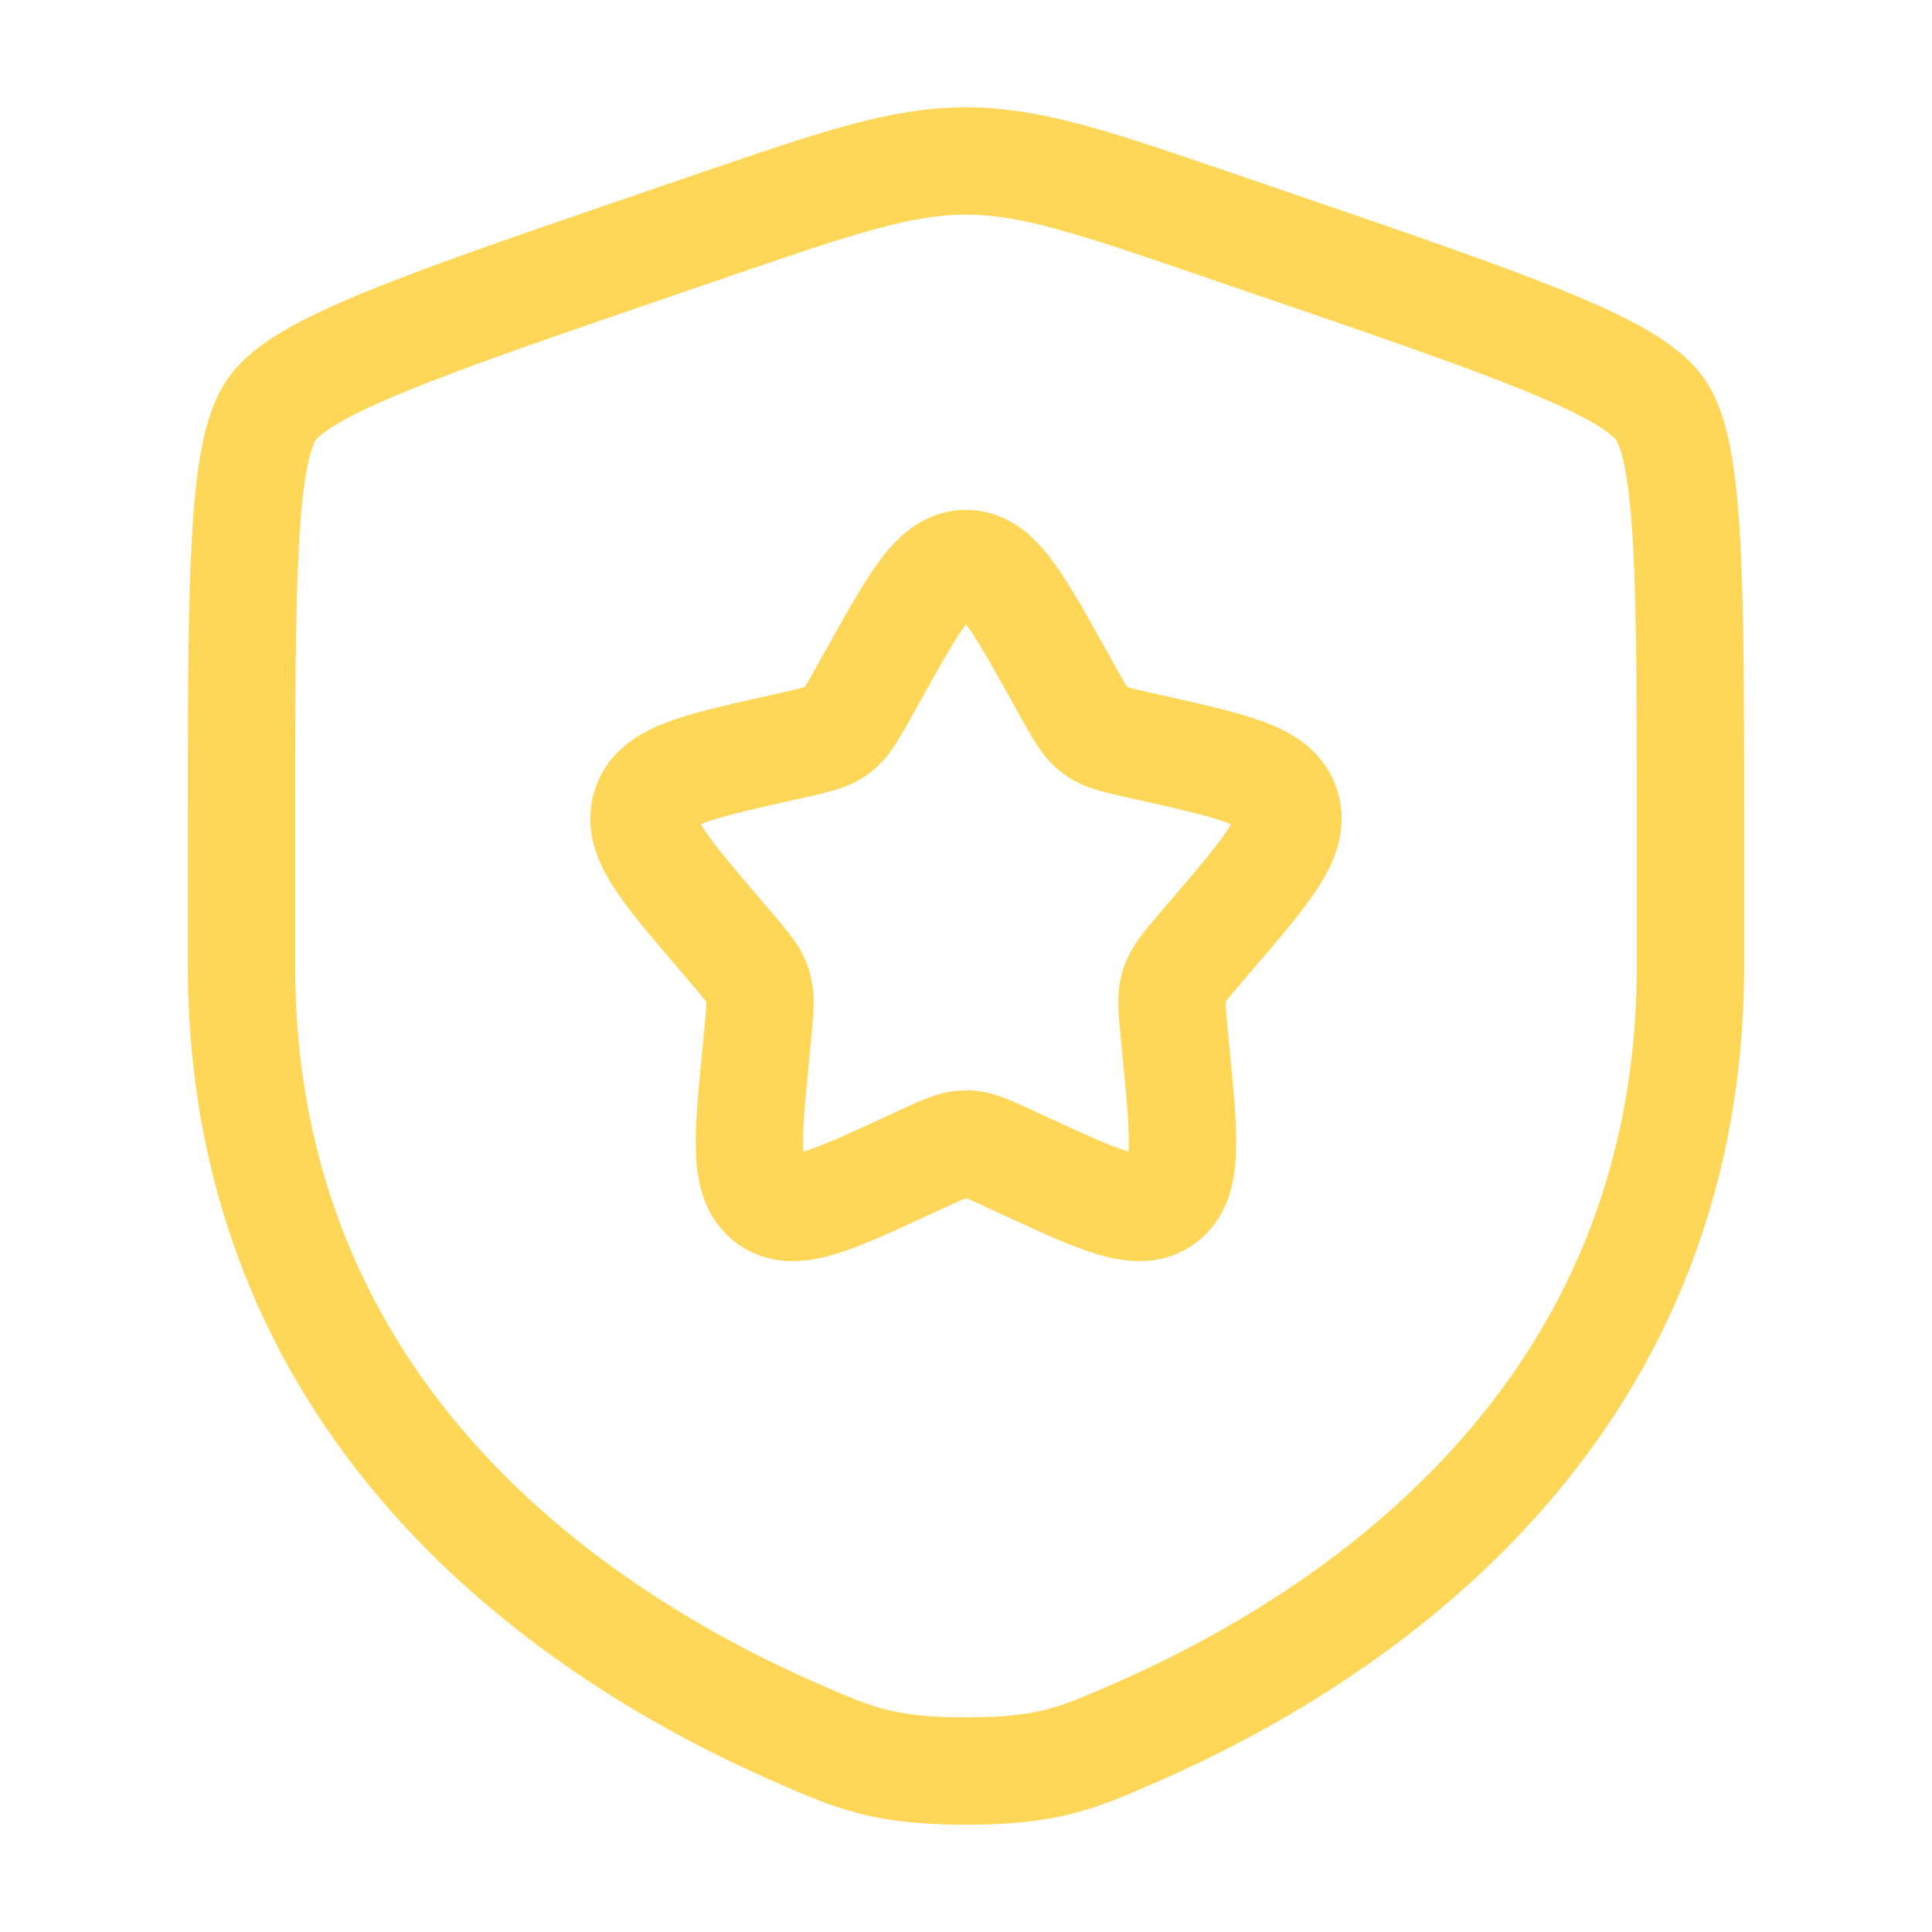 <svg width="36" height="36" viewBox="0 0 36 36" fill="none" xmlns="http://www.w3.org/2000/svg">
<path d="M4.5 15.625C4.5 10.829 4.5 8.43 5.066 7.624C5.633 6.817 7.887 6.045 12.397 4.501L13.257 4.207C15.607 3.402 16.783 3 18 3C19.217 3 20.392 3.402 22.743 4.207L23.603 4.501C28.113 6.045 30.367 6.817 30.934 7.624C31.5 8.43 31.5 10.829 31.5 15.625C31.5 16.349 31.5 17.135 31.5 17.987C31.5 26.444 25.142 30.548 21.152 32.291C20.07 32.764 19.529 33 18 33C16.471 33 15.93 32.764 14.848 32.291C10.858 30.548 4.5 26.444 4.5 17.987C4.5 17.135 4.5 16.349 4.5 15.625Z" stroke="#FED758" stroke-width="2"/>
<path d="M16.292 12.545C17.052 11.182 17.432 10.5 18 10.5C18.568 10.5 18.948 11.182 19.708 12.545L19.905 12.898C20.121 13.285 20.229 13.479 20.397 13.607C20.565 13.735 20.775 13.782 21.195 13.877L21.576 13.963C23.052 14.297 23.79 14.464 23.965 15.029C24.141 15.593 23.638 16.181 22.632 17.358L22.372 17.662C22.086 17.997 21.943 18.164 21.878 18.371C21.814 18.577 21.836 18.8 21.879 19.247L21.918 19.653C22.07 21.222 22.146 22.007 21.687 22.356C21.227 22.705 20.536 22.387 19.155 21.751L18.797 21.586C18.404 21.405 18.208 21.315 18 21.315C17.792 21.315 17.596 21.405 17.203 21.586L16.845 21.751C15.464 22.387 14.773 22.705 14.313 22.356C13.854 22.007 13.93 21.222 14.082 19.653L14.121 19.247C14.164 18.8 14.186 18.577 14.121 18.371C14.057 18.164 13.914 17.997 13.628 17.662L13.368 17.358C12.362 16.181 11.859 15.593 12.034 15.029C12.21 14.464 12.948 14.297 14.424 13.963L14.806 13.877C15.225 13.782 15.435 13.735 15.603 13.607C15.771 13.479 15.879 13.285 16.095 12.898L16.292 12.545Z" stroke="#FED758" stroke-width="2"/>
</svg>
